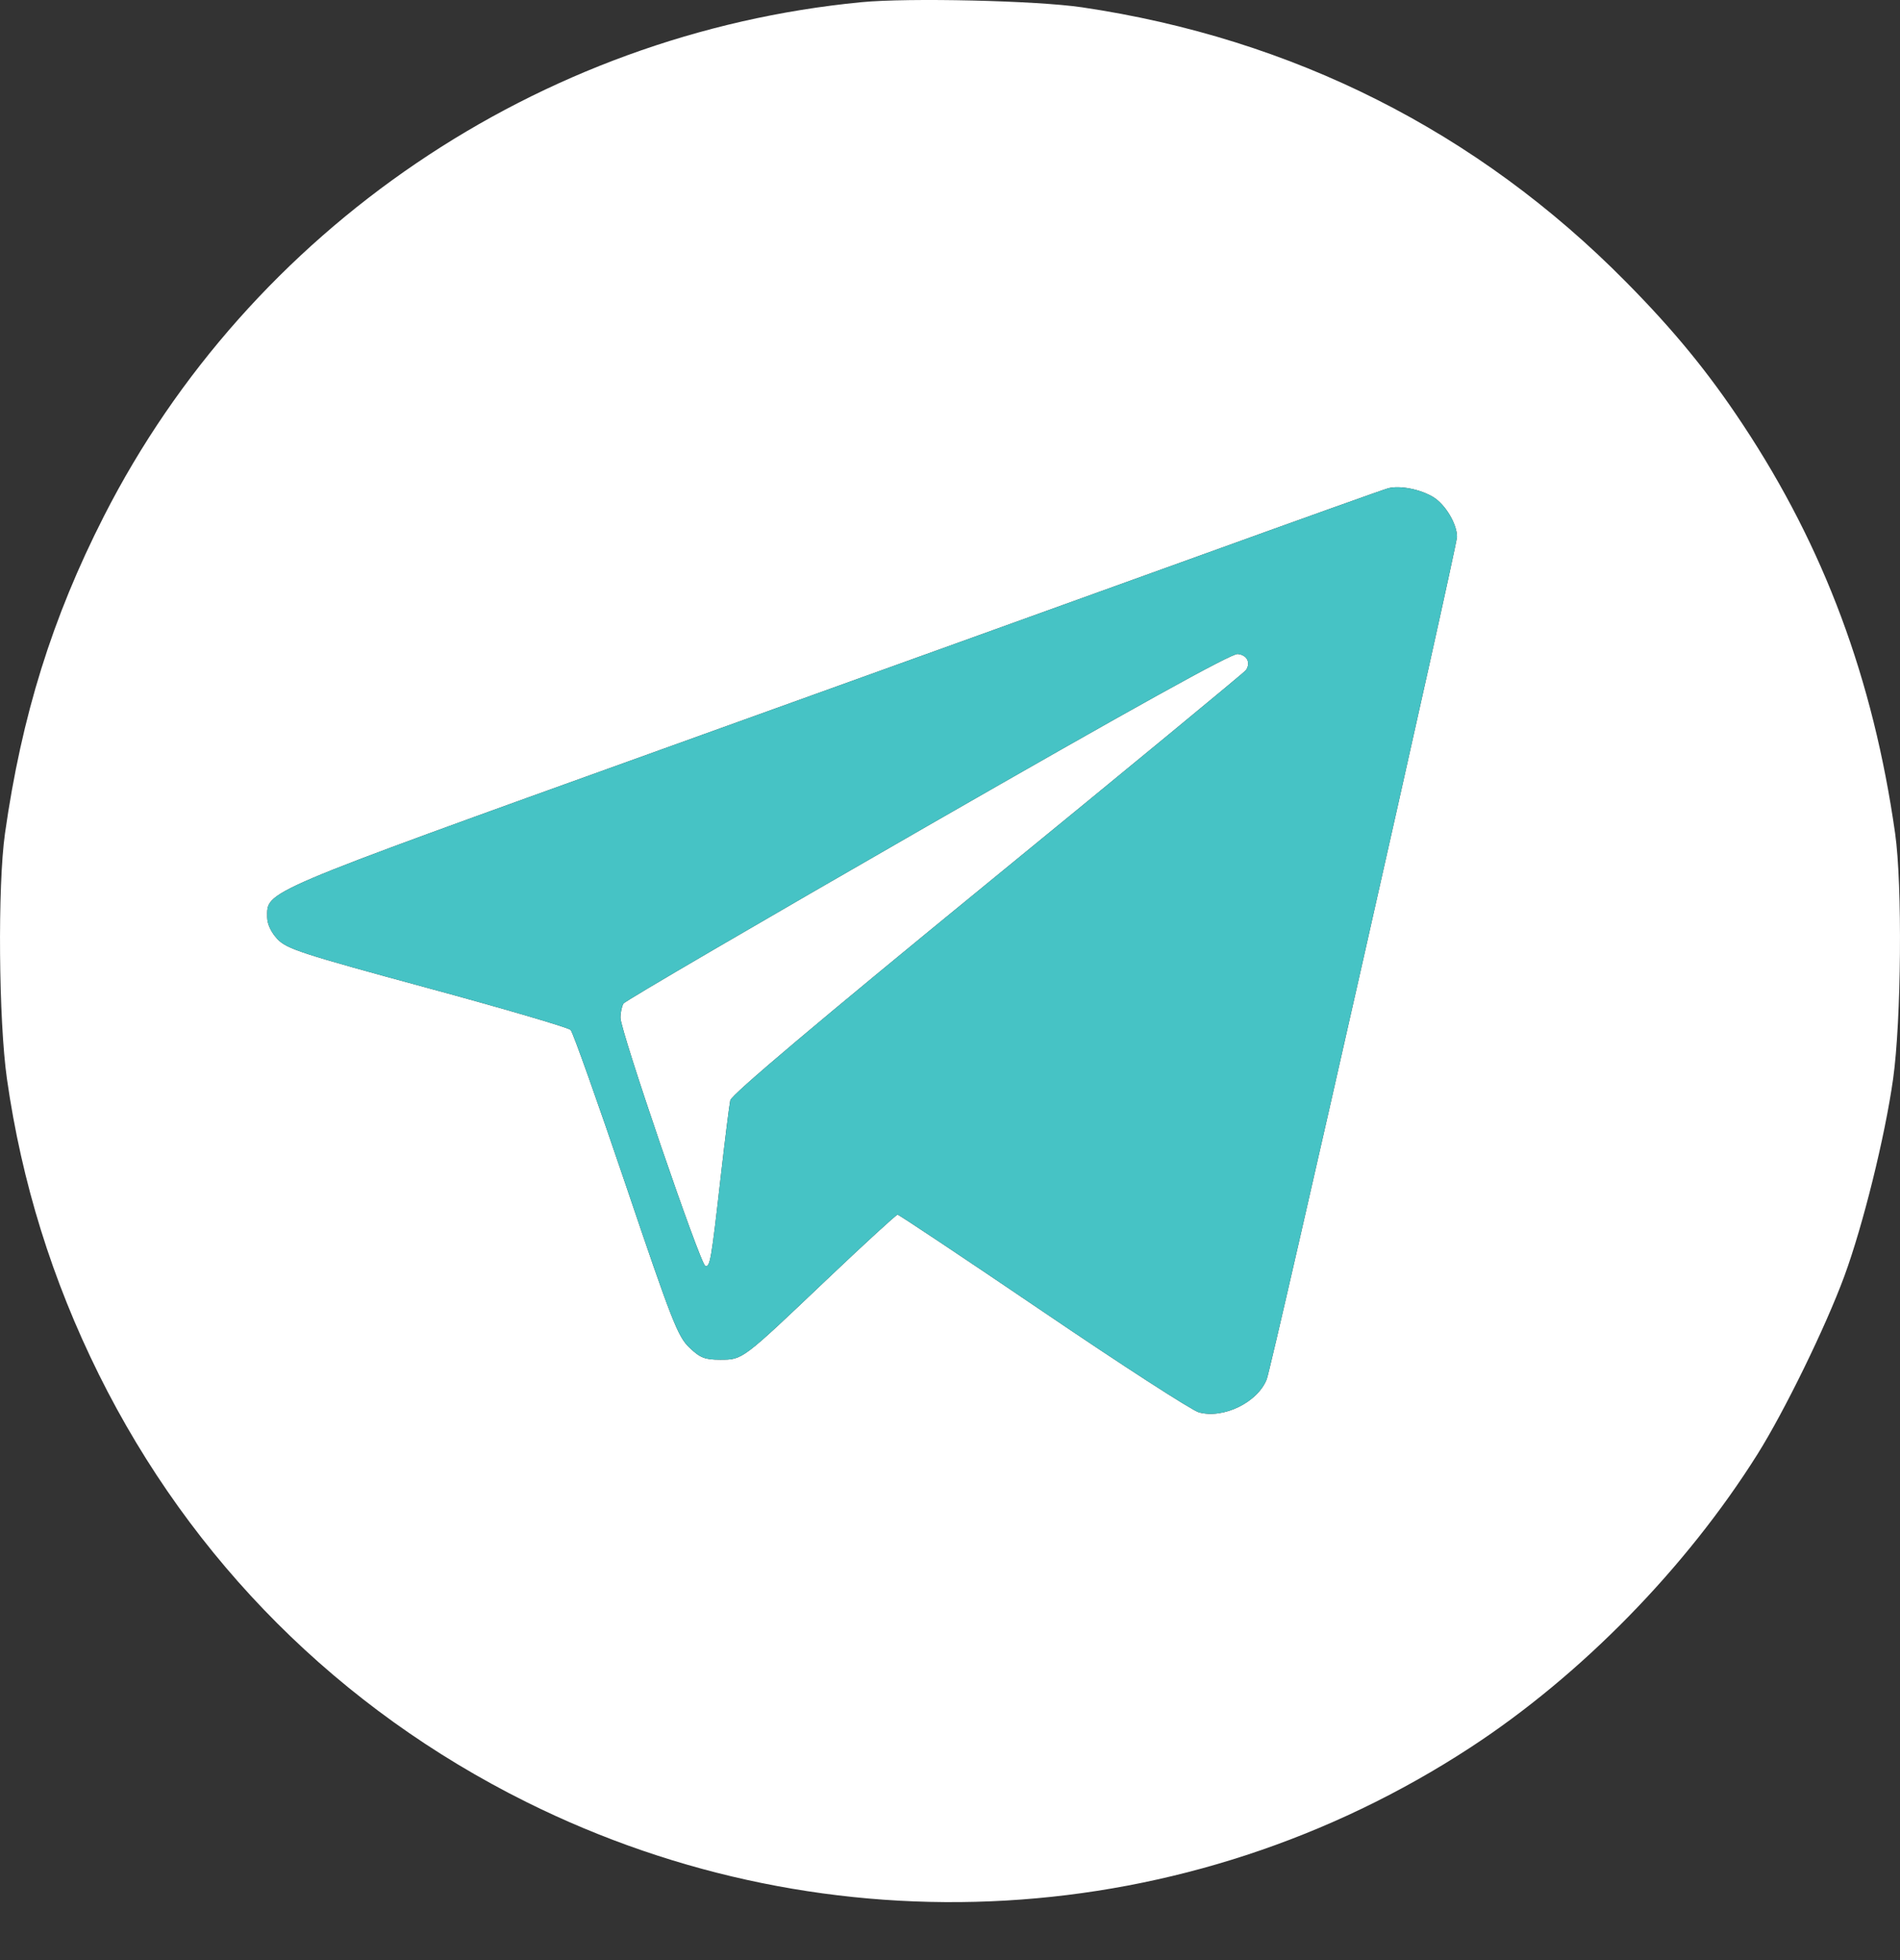 <?xml version="1.0" encoding="UTF-8"?> <svg xmlns="http://www.w3.org/2000/svg" width="32" height="33" viewBox="0 0 32 33" fill="none"><rect x="0" y="0" width="32" height="33" fill="#333333" stroke="none"/> <path fill-rule="evenodd" clip-rule="evenodd" d="M14.506 0.037C9.068 0.562 4.211 3.857 1.75 8.691C0.879 10.4 0.365 12.049 0.084 14.031C-0.041 14.91 -0.023 17.184 0.117 18.164C0.365 19.904 0.878 21.553 1.664 23.138C3.224 26.281 5.717 28.773 8.866 30.339C13.972 32.878 20.005 32.529 24.767 29.419C26.629 28.203 28.394 26.401 29.599 24.484C30.056 23.756 30.748 22.339 31.062 21.487C31.378 20.628 31.747 19.137 31.884 18.164C32.022 17.178 32.041 14.899 31.918 14.031C31.548 11.43 30.723 9.216 29.354 7.149C28.772 6.269 28.191 5.56 27.38 4.741C24.883 2.214 21.776 0.648 18.223 0.123C17.457 0.01 15.305 -0.04 14.506 0.037ZM24.141 8.37C24.344 8.495 24.539 8.822 24.539 9.038C24.539 9.202 21.422 23 21.334 23.222C21.181 23.611 20.604 23.892 20.191 23.778C20.073 23.745 18.893 22.983 17.569 22.084C16.243 21.185 15.14 20.45 15.117 20.45C15.094 20.45 14.563 20.937 13.936 21.532C12.493 22.904 12.51 22.892 12.13 22.892C11.871 22.892 11.792 22.861 11.611 22.688C11.417 22.505 11.312 22.236 10.539 19.949C10.067 18.554 9.649 17.38 9.611 17.34C9.572 17.3 8.484 16.981 7.193 16.631C5.078 16.057 4.827 15.975 4.672 15.81C4.564 15.694 4.5 15.556 4.5 15.44C4.5 14.996 4.344 15.062 11.107 12.63C14.551 11.392 18.693 9.9 20.312 9.316C21.931 8.731 23.311 8.238 23.38 8.22C23.576 8.168 23.924 8.237 24.141 8.37ZM15.619 13.907C12.832 15.508 10.528 16.852 10.501 16.895C10.473 16.939 10.45 17.047 10.45 17.136C10.449 17.352 11.793 21.284 11.878 21.312C11.959 21.339 11.978 21.229 12.141 19.792C12.212 19.172 12.283 18.602 12.3 18.524C12.32 18.431 13.779 17.2 16.634 14.867C19.001 12.933 20.959 11.319 20.985 11.282C21.07 11.156 21.002 11.025 20.844 11.011C20.736 11.002 19.101 11.908 15.619 13.907Z" fill="white"></path> <path fill-rule="evenodd" clip-rule="evenodd" d="M24.141 8.37C24.344 8.495 24.539 8.822 24.539 9.038C24.539 9.202 21.422 23 21.334 23.222C21.181 23.611 20.604 23.892 20.191 23.778C20.073 23.745 18.893 22.983 17.569 22.084C16.243 21.185 15.14 20.45 15.117 20.45C15.094 20.45 14.563 20.937 13.936 21.532C12.493 22.904 12.51 22.892 12.13 22.892C11.871 22.892 11.792 22.861 11.611 22.688C11.417 22.505 11.312 22.236 10.539 19.949C10.067 18.554 9.649 17.38 9.611 17.34C9.572 17.3 8.484 16.981 7.193 16.631C5.078 16.057 4.827 15.975 4.672 15.81C4.564 15.694 4.5 15.556 4.5 15.44C4.5 14.996 4.344 15.062 11.107 12.63C14.551 11.392 18.693 9.9 20.312 9.316C21.931 8.731 23.311 8.238 23.38 8.22C23.576 8.168 23.924 8.237 24.141 8.37ZM10.501 16.895C10.528 16.852 12.832 15.508 15.619 13.907C19.101 11.908 20.736 11.002 20.844 11.011C21.002 11.025 21.07 11.156 20.985 11.282C20.959 11.319 19.001 12.933 16.634 14.867C13.779 17.2 12.32 18.431 12.3 18.524C12.283 18.602 12.212 19.172 12.141 19.792C11.978 21.229 11.959 21.339 11.878 21.312C11.793 21.284 10.449 17.352 10.45 17.136C10.45 17.047 10.473 16.939 10.501 16.895Z" fill="#46C3C5"></path> </svg> 